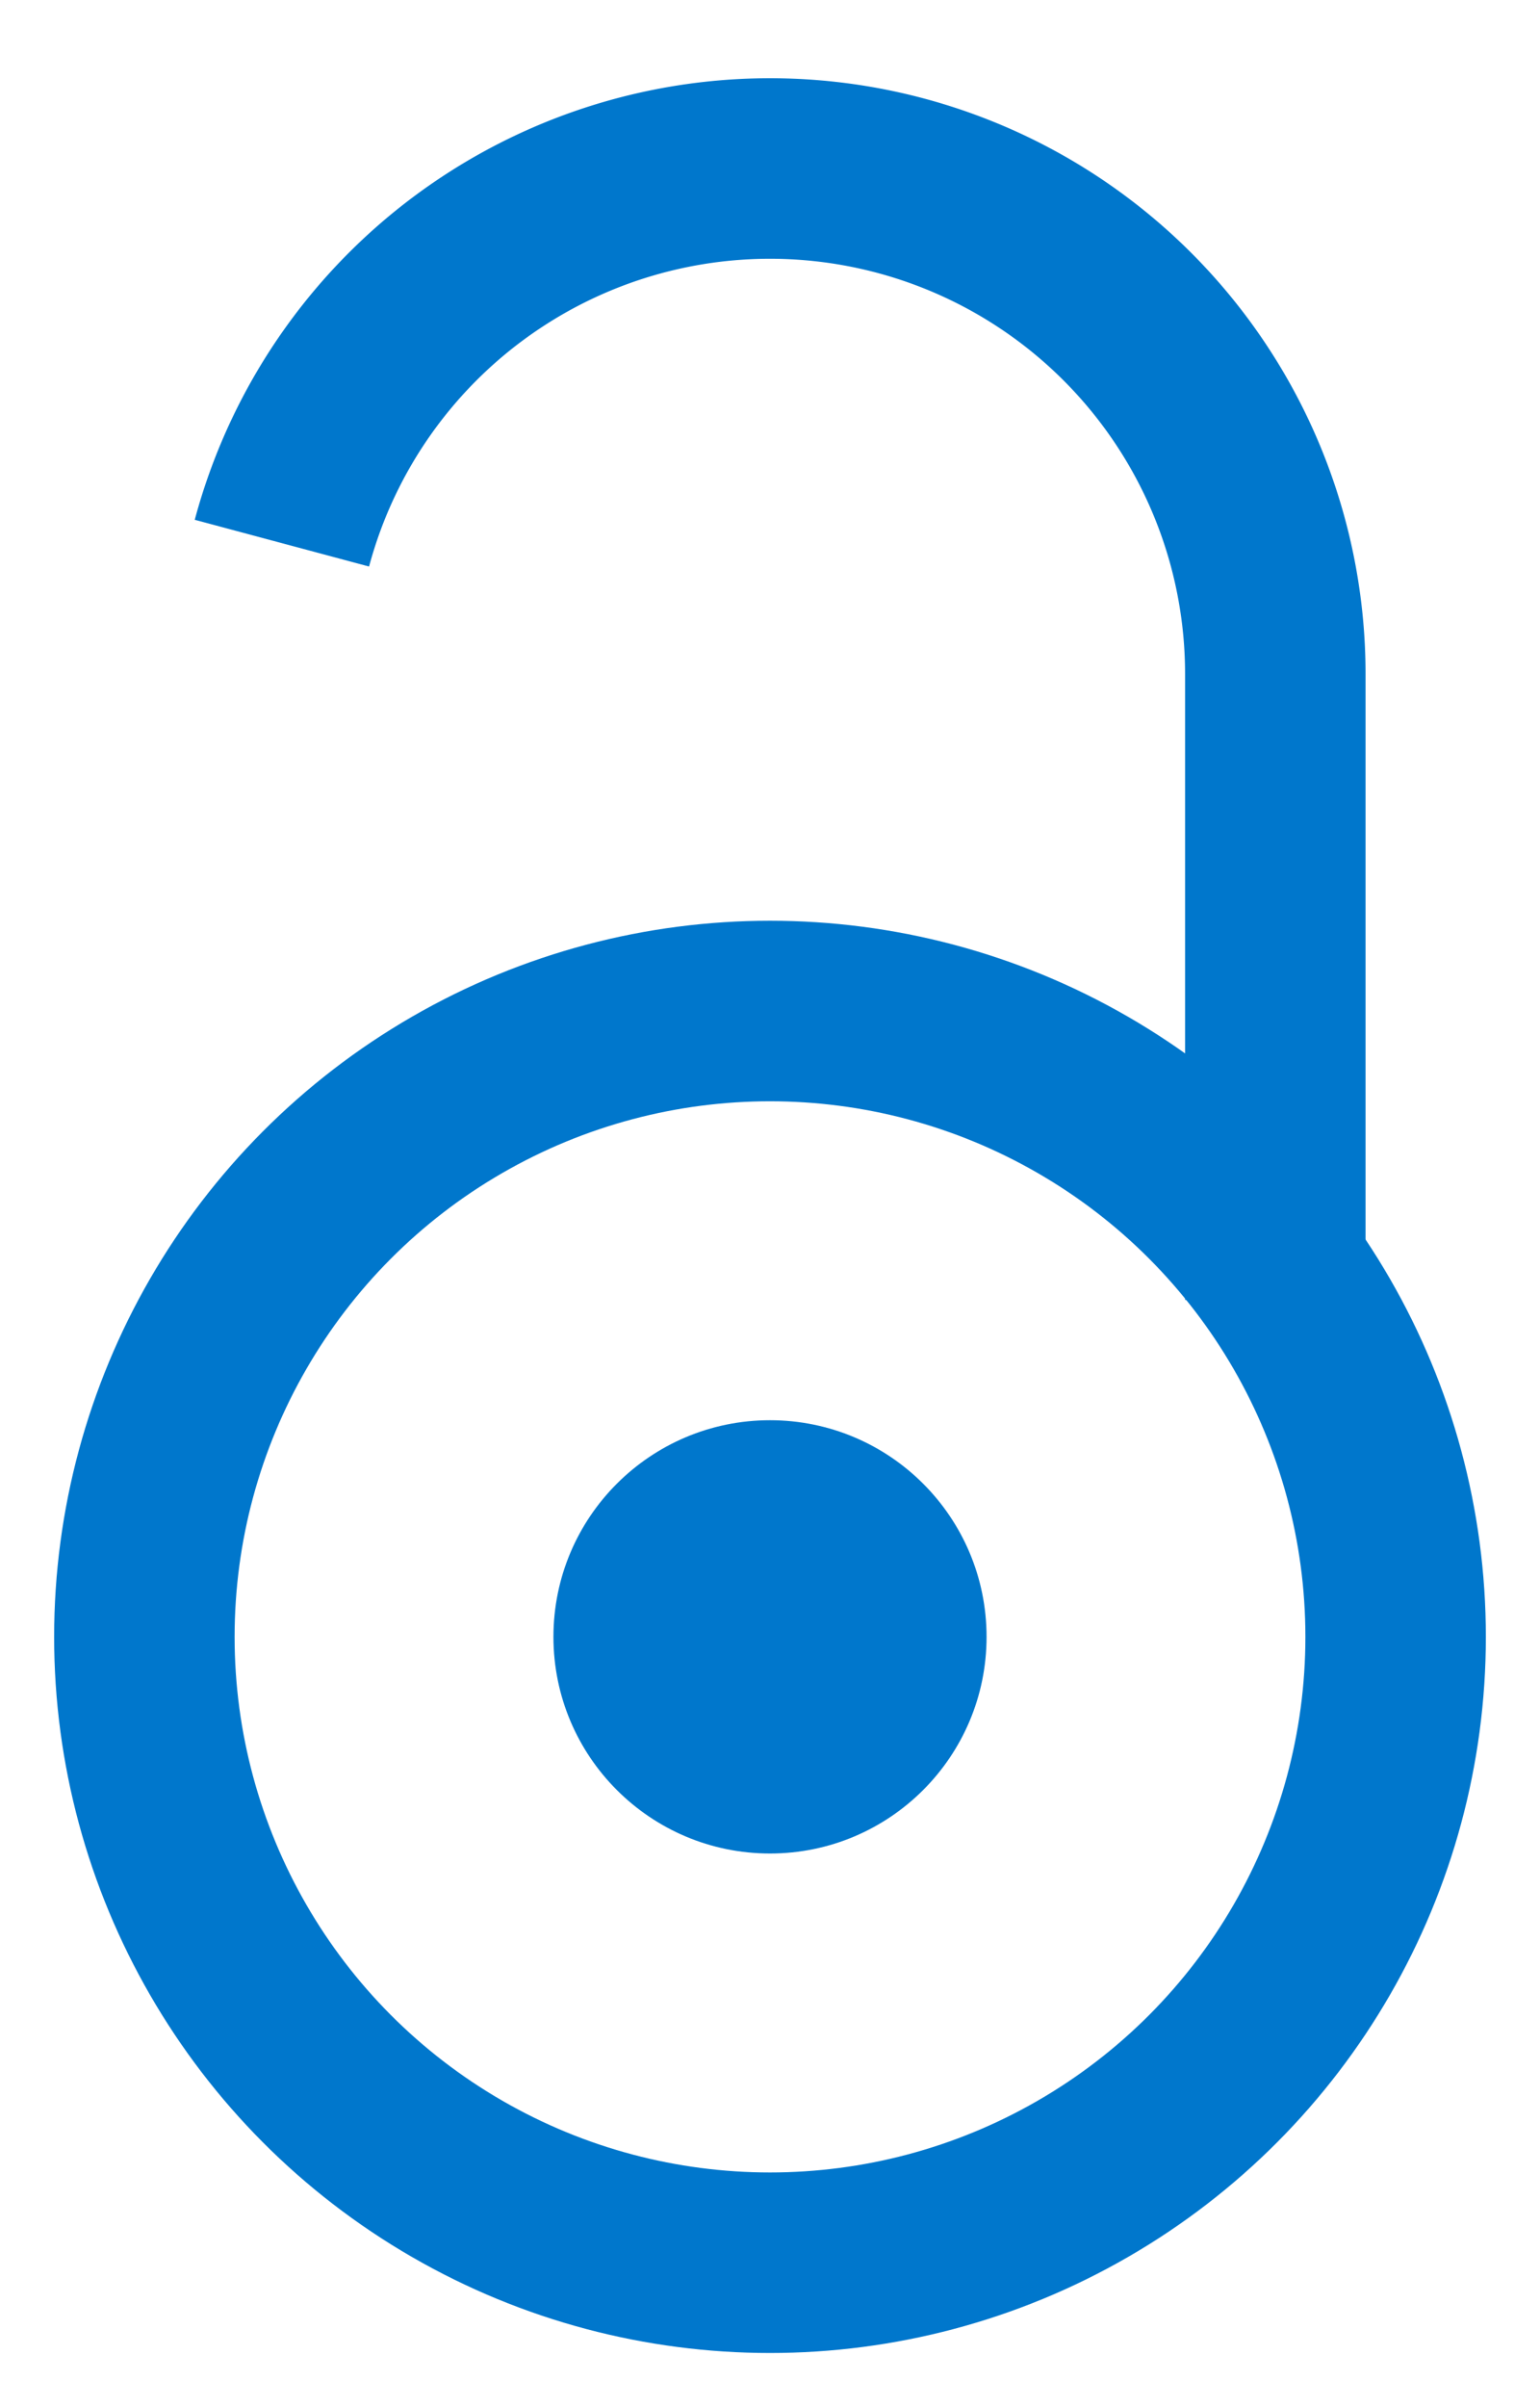 <?xml version="1.0" encoding="utf-8"?>
<!DOCTYPE svg PUBLIC "-//W3C//DTD SVG 1.1//EN" "http://www.w3.org/Graphics/SVG/1.1/DTD/svg11.dtd">
<svg width="640" height="1000" xmlns="http://www.w3.org/2000/svg">
	<title>free-to-read lock</title>
	<g id="shackle">
		<path stroke-width="75" stroke="#07c" fill="none" id="svg_1" d="m530,540l0,-260a210,210 0 0 0 -412.844,-54.352"/>
	</g>
	<g id="body">
		<circle fill="none" stroke="#07c" stroke-width="75" cx="320" cy="680" r="260"/>
		<circle fill="#07c" cx="320" cy="680" r="90"/>
	</g>
</svg>
